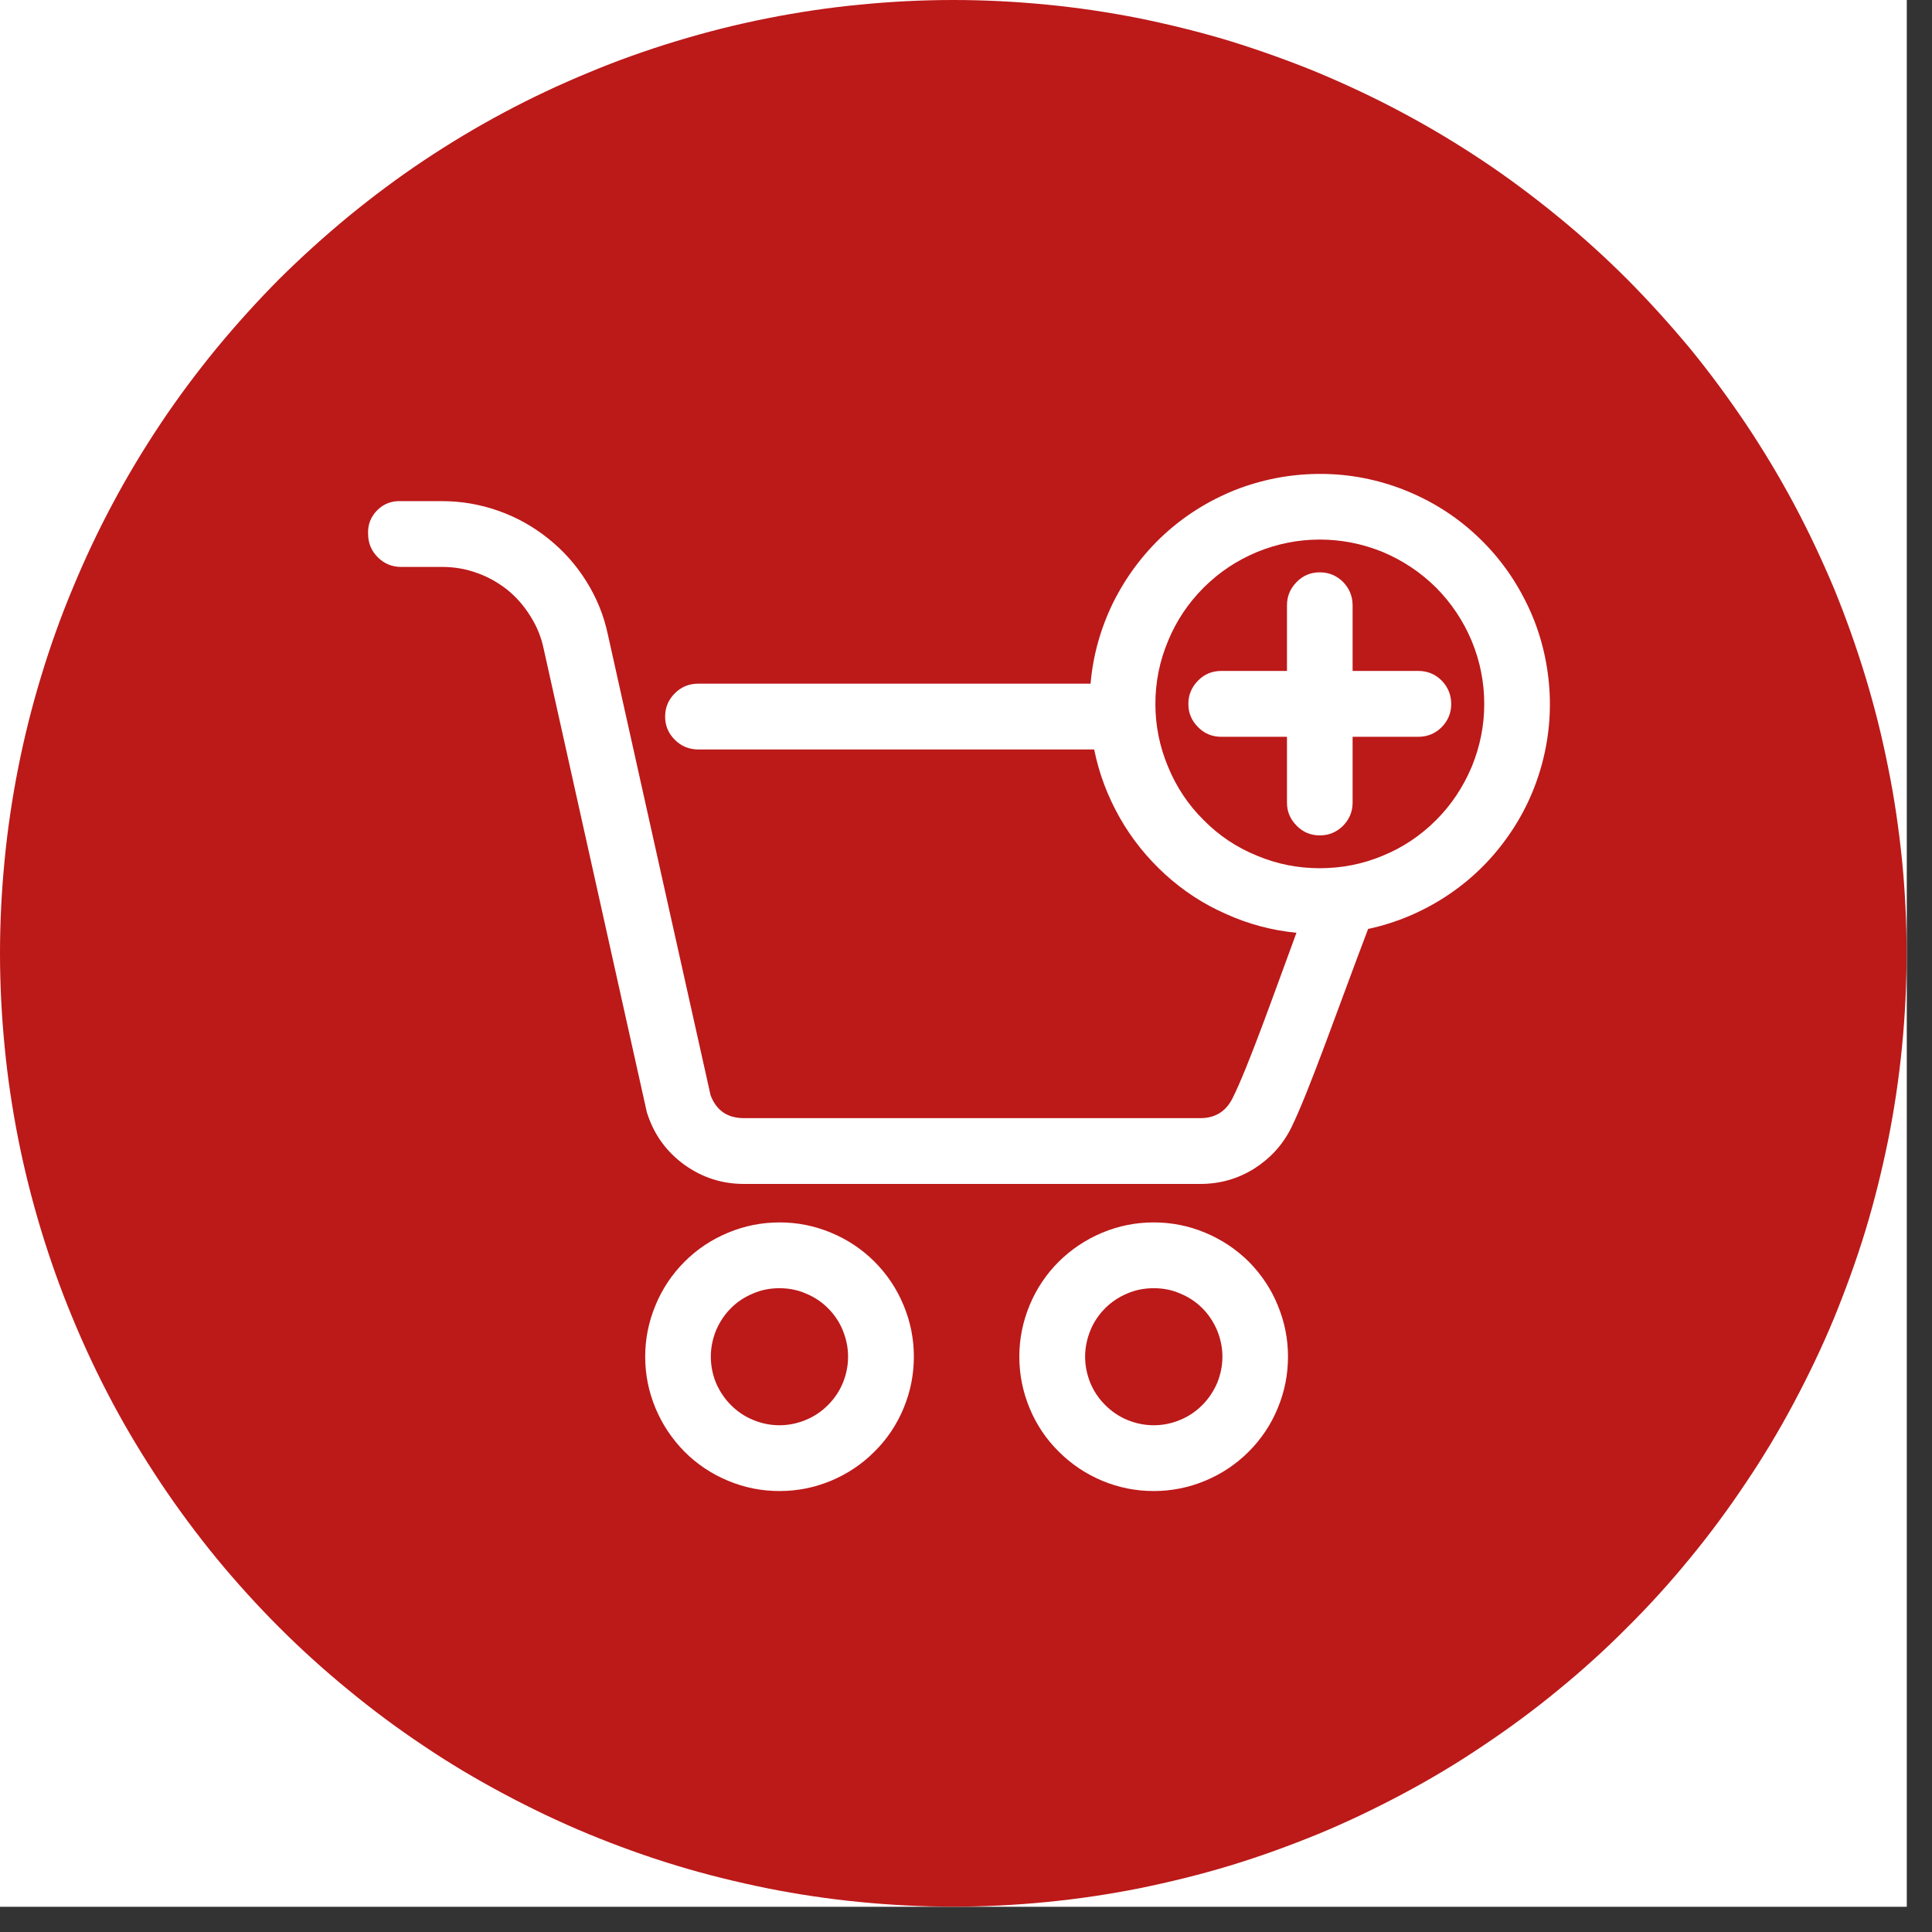 <svg xmlns="http://www.w3.org/2000/svg" xmlns:xlink="http://www.w3.org/1999/xlink" width="50" zoomAndPan="magnify" viewBox="0 0 37.5 37.5" height="50" preserveAspectRatio="xMidYMid meet" version="1.0"><rect x="0" y="0" width="37.5" height="37.5" fill="#333333" stroke="none"/><defs><clipPath id="53d20438aa"><path d="M 0 0 L 37.008 0 L 37.008 37.008 L 0 37.008 Z M 0 0 " clip-rule="nonzero"/></clipPath><clipPath id="5b1eda0991"><path d="M 3.699 2 L 32.566 2 L 32.566 34.477 L 3.699 34.477 Z M 3.699 2 " clip-rule="nonzero"/></clipPath><clipPath id="382a741f88"><path d="M 0 0 L 37.008 0 L 37.008 37.008 L 0 37.008 Z M 0 0 " clip-rule="nonzero"/></clipPath></defs><g clip-path="url(#53d20438aa)"><path fill="#ffffff" d="M 0 0 L 37.008 0 L 37.008 37.008 L 0 37.008 Z M 0 0 " fill-opacity="1" fill-rule="nonzero"/><path fill="#ffffff" d="M 0 0 L 37.008 0 L 37.008 37.008 L 0 37.008 Z M 0 0 " fill-opacity="1" fill-rule="nonzero"/></g><g clip-path="url(#5b1eda0991)"><path fill="#ffffff" d="M 18.32 2.121 C 17.613 2.121 16.84 2.25 15.938 2.441 C 15.293 2.57 14.586 2.828 13.875 3.086 C 13.426 3.277 13.039 3.473 12.652 3.602 C 12.266 3.793 12.008 3.988 11.688 4.246 C 10.914 4.824 10.27 5.402 9.691 5.984 C 9.176 6.5 8.66 7.078 8.078 7.785 C 7.113 9.012 6.277 10.297 5.633 11.781 C 4.859 13.391 4.344 14.938 4.152 16.418 C 3.895 18.027 3.699 19.766 3.766 21.504 C 3.766 22.148 3.828 22.793 3.957 23.629 C 4.023 24.34 4.152 25.238 4.41 26.078 C 4.602 26.656 4.859 27.301 5.246 28.008 L 5.504 28.461 C 5.633 28.652 5.695 28.848 5.824 29.039 L 5.824 29.105 L 5.891 29.168 C 6.148 29.746 6.469 30.199 6.793 30.586 C 6.922 30.777 7.051 30.906 7.18 31.102 C 7.309 31.23 7.371 31.359 7.5 31.488 C 7.887 31.938 8.402 32.387 9.047 32.711 C 9.238 32.773 9.367 32.902 9.562 32.969 L 9.754 33.098 C 10.398 33.484 10.977 33.676 11.559 33.805 C 12.008 33.871 12.523 33.934 13.168 34.062 C 13.555 34.129 13.875 34.129 14.262 34.129 L 14.391 34.129 C 14.715 34.129 14.973 34.062 15.293 34 L 15.551 33.934 C 15.742 33.934 15.938 33.871 16.129 33.805 C 16.773 33.676 17.418 33.418 17.996 33.227 C 18.191 33.16 18.32 33.098 18.512 33.031 C 19.414 32.711 20.25 32.387 20.961 32.066 C 22.57 31.359 23.922 30.262 25.145 29.297 C 25.727 28.848 26.305 28.332 27.016 27.688 C 27.723 27.043 28.367 26.398 28.816 25.691 C 29.332 24.98 29.781 24.34 30.105 23.629 C 30.492 22.855 30.879 21.957 31.199 20.988 C 31.457 20.215 31.652 19.316 31.844 18.605 C 32.039 17.77 32.102 16.934 32.168 16.031 L 32.168 15.645 C 32.23 15 32.23 14.355 32.168 13.711 C 32.102 12.746 31.973 11.844 31.715 11.07 C 31.457 10.172 31.07 9.27 30.75 8.625 C 30.426 7.914 29.977 7.207 29.59 6.691 C 29.074 5.984 28.496 5.402 27.723 4.762 C 27.078 4.246 26.371 3.793 25.66 3.473 C 24.953 3.148 24.18 2.766 23.344 2.57 C 22.633 2.379 21.863 2.25 20.832 2.184 C 19.93 2.121 19.094 2.121 18.32 2.121 " fill-opacity="1" fill-rule="nonzero"/></g><path fill="#bc1919" d="M 23.727 26.332 C 23.727 26.512 23.691 26.68 23.625 26.844 C 23.555 27.004 23.461 27.148 23.336 27.273 C 23.211 27.398 23.066 27.496 22.902 27.562 C 22.742 27.629 22.57 27.664 22.395 27.664 C 22.219 27.664 22.047 27.629 21.883 27.562 C 21.723 27.496 21.578 27.398 21.453 27.273 C 21.328 27.148 21.23 27.004 21.164 26.844 C 21.098 26.68 21.062 26.512 21.062 26.332 C 21.062 26.156 21.098 25.988 21.164 25.824 C 21.23 25.66 21.328 25.516 21.453 25.391 C 21.578 25.266 21.723 25.172 21.883 25.105 C 22.047 25.035 22.219 25.004 22.395 25.004 C 22.57 25.004 22.742 25.035 22.902 25.105 C 23.066 25.172 23.211 25.266 23.336 25.391 C 23.461 25.516 23.555 25.66 23.625 25.824 C 23.691 25.988 23.727 26.156 23.727 26.332 Z M 23.727 26.332 " fill-opacity="1" fill-rule="nonzero"/><path fill="#bc1919" d="M 16.461 26.332 C 16.461 26.512 16.426 26.68 16.359 26.844 C 16.293 27.004 16.195 27.148 16.07 27.273 C 15.945 27.398 15.801 27.496 15.637 27.562 C 15.477 27.629 15.305 27.664 15.129 27.664 C 14.953 27.664 14.781 27.629 14.621 27.562 C 14.457 27.496 14.312 27.398 14.188 27.273 C 14.062 27.148 13.969 27.004 13.898 26.844 C 13.832 26.68 13.797 26.512 13.797 26.332 C 13.797 26.156 13.832 25.988 13.898 25.824 C 13.969 25.66 14.062 25.516 14.188 25.391 C 14.312 25.266 14.457 25.172 14.621 25.105 C 14.781 25.035 14.953 25.004 15.129 25.004 C 15.305 25.004 15.477 25.035 15.637 25.105 C 15.801 25.172 15.945 25.266 16.07 25.391 C 16.195 25.516 16.293 25.66 16.359 25.824 C 16.426 25.988 16.461 26.156 16.461 26.332 Z M 16.461 26.332 " fill-opacity="1" fill-rule="nonzero"/><path fill="#bc1919" d="M 25.617 10.473 C 25.195 10.473 24.789 10.555 24.398 10.715 C 24.004 10.879 23.66 11.109 23.363 11.406 C 23.062 11.707 22.832 12.051 22.672 12.441 C 22.508 12.832 22.426 13.238 22.426 13.664 C 22.426 14.086 22.508 14.492 22.672 14.883 C 22.832 15.273 23.062 15.621 23.363 15.918 C 23.66 16.219 24.004 16.449 24.398 16.609 C 24.789 16.773 25.195 16.852 25.617 16.852 C 26.039 16.852 26.449 16.773 26.84 16.609 C 27.23 16.449 27.574 16.219 27.875 15.918 C 28.172 15.621 28.402 15.273 28.566 14.883 C 28.727 14.492 28.809 14.086 28.809 13.664 C 28.809 13.238 28.727 12.832 28.566 12.441 C 28.402 12.051 28.172 11.707 27.875 11.406 C 27.574 11.109 27.23 10.879 26.84 10.715 C 26.449 10.555 26.039 10.473 25.617 10.473 Z M 28.168 13.664 C 28.168 13.84 28.105 13.988 27.984 14.113 C 27.859 14.238 27.707 14.301 27.531 14.301 L 26.254 14.301 L 26.254 15.578 C 26.254 15.754 26.191 15.902 26.07 16.027 C 25.945 16.152 25.793 16.215 25.617 16.215 C 25.441 16.215 25.289 16.152 25.168 16.027 C 25.043 15.902 24.98 15.754 24.98 15.578 L 24.98 14.301 L 23.703 14.301 C 23.527 14.301 23.375 14.238 23.254 14.113 C 23.129 13.988 23.066 13.84 23.066 13.664 C 23.066 13.488 23.129 13.336 23.254 13.211 C 23.375 13.086 23.527 13.023 23.703 13.023 L 24.98 13.023 L 24.98 11.75 C 24.98 11.574 25.043 11.422 25.168 11.297 C 25.289 11.172 25.441 11.109 25.617 11.109 C 25.793 11.109 25.945 11.172 26.07 11.297 C 26.191 11.422 26.254 11.574 26.254 11.75 L 26.254 13.023 L 27.531 13.023 C 27.707 13.023 27.859 13.086 27.984 13.211 C 28.105 13.336 28.168 13.488 28.168 13.664 Z M 28.168 13.664 " fill-opacity="1" fill-rule="evenodd"/><g clip-path="url(#382a741f88)"><path fill="#bc1919" d="M 18.504 0 C 17.898 0 17.293 0.031 16.691 0.09 C 16.086 0.148 15.488 0.238 14.895 0.355 C 14.301 0.473 13.711 0.621 13.133 0.797 C 12.551 0.973 11.98 1.176 11.422 1.41 C 10.863 1.641 10.316 1.898 9.781 2.184 C 9.246 2.469 8.727 2.781 8.223 3.117 C 7.719 3.453 7.234 3.816 6.766 4.199 C 6.297 4.586 5.848 4.992 5.418 5.418 C 4.992 5.848 4.586 6.297 4.199 6.766 C 3.816 7.234 3.453 7.719 3.117 8.223 C 2.781 8.727 2.469 9.246 2.184 9.781 C 1.898 10.316 1.641 10.863 1.41 11.422 C 1.176 11.98 0.973 12.551 0.797 13.133 C 0.621 13.711 0.473 14.301 0.355 14.895 C 0.238 15.488 0.148 16.086 0.09 16.691 C 0.031 17.293 0 17.898 0 18.504 C 0 19.109 0.031 19.715 0.09 20.316 C 0.148 20.922 0.238 21.52 0.355 22.113 C 0.473 22.707 0.621 23.293 0.797 23.875 C 0.973 24.453 1.176 25.023 1.41 25.586 C 1.641 26.145 1.898 26.691 2.184 27.227 C 2.469 27.762 2.781 28.277 3.117 28.781 C 3.453 29.285 3.816 29.773 4.199 30.242 C 4.586 30.711 4.992 31.16 5.418 31.586 C 5.848 32.016 6.297 32.422 6.766 32.805 C 7.234 33.191 7.719 33.551 8.223 33.887 C 8.727 34.227 9.246 34.535 9.781 34.82 C 10.316 35.105 10.863 35.367 11.422 35.598 C 11.98 35.828 12.551 36.035 13.133 36.211 C 13.711 36.387 14.301 36.531 14.895 36.652 C 15.488 36.77 16.086 36.859 16.691 36.918 C 17.293 36.977 17.898 37.008 18.504 37.008 C 19.109 37.008 19.715 36.977 20.316 36.918 C 20.922 36.859 21.52 36.77 22.113 36.652 C 22.707 36.531 23.293 36.387 23.875 36.211 C 24.453 36.035 25.023 35.828 25.586 35.598 C 26.145 35.367 26.691 35.105 27.227 34.82 C 27.762 34.535 28.277 34.227 28.781 33.887 C 29.285 33.551 29.773 33.191 30.242 32.805 C 30.711 32.422 31.16 32.016 31.586 31.586 C 32.016 31.16 32.422 30.711 32.805 30.242 C 33.191 29.773 33.551 29.285 33.887 28.781 C 34.227 28.277 34.535 27.762 34.82 27.227 C 35.105 26.691 35.367 26.145 35.598 25.586 C 35.828 25.023 36.035 24.453 36.211 23.875 C 36.387 23.293 36.531 22.707 36.652 22.113 C 36.77 21.52 36.859 20.922 36.918 20.316 C 36.977 19.715 37.008 19.109 37.008 18.504 C 37.008 17.898 36.977 17.293 36.918 16.691 C 36.855 16.086 36.77 15.488 36.648 14.895 C 36.531 14.301 36.383 13.711 36.207 13.133 C 36.031 12.555 35.828 11.984 35.598 11.422 C 35.363 10.863 35.105 10.316 34.82 9.781 C 34.535 9.25 34.223 8.73 33.887 8.227 C 33.547 7.723 33.188 7.234 32.805 6.766 C 32.418 6.301 32.012 5.852 31.586 5.422 C 31.156 4.992 30.707 4.586 30.238 4.203 C 29.77 3.82 29.285 3.457 28.781 3.121 C 28.277 2.785 27.758 2.473 27.223 2.188 C 26.691 1.902 26.141 1.645 25.582 1.41 C 25.023 1.18 24.453 0.977 23.875 0.797 C 23.293 0.621 22.707 0.477 22.113 0.355 C 21.52 0.238 20.918 0.148 20.316 0.09 C 19.715 0.031 19.109 0 18.504 0 Z M 15.129 28.941 C 14.785 28.941 14.449 28.875 14.133 28.742 C 13.812 28.609 13.531 28.422 13.285 28.176 C 13.043 27.93 12.855 27.648 12.723 27.332 C 12.59 27.012 12.523 26.68 12.523 26.332 C 12.523 25.988 12.59 25.656 12.723 25.336 C 12.855 25.016 13.043 24.734 13.289 24.488 C 13.531 24.246 13.812 24.059 14.133 23.926 C 14.453 23.793 14.785 23.727 15.133 23.727 C 15.477 23.727 15.809 23.793 16.129 23.926 C 16.449 24.059 16.73 24.246 16.973 24.488 C 17.219 24.734 17.406 25.016 17.539 25.336 C 17.672 25.656 17.738 25.988 17.738 26.332 C 17.738 26.68 17.672 27.012 17.539 27.332 C 17.406 27.652 17.219 27.934 16.973 28.176 C 16.73 28.422 16.445 28.609 16.129 28.742 C 15.809 28.875 15.477 28.941 15.129 28.941 Z M 22.395 28.941 C 22.047 28.941 21.715 28.875 21.395 28.742 C 21.078 28.609 20.797 28.422 20.551 28.176 C 20.305 27.934 20.117 27.652 19.984 27.332 C 19.852 27.012 19.785 26.68 19.785 26.332 C 19.785 25.988 19.852 25.656 19.984 25.336 C 20.117 25.016 20.305 24.734 20.551 24.488 C 20.797 24.246 21.078 24.059 21.395 23.926 C 21.715 23.793 22.047 23.727 22.395 23.727 C 22.738 23.727 23.074 23.793 23.391 23.926 C 23.711 24.059 23.992 24.246 24.238 24.488 C 24.48 24.734 24.672 25.016 24.801 25.336 C 24.934 25.656 25 25.988 25 26.332 C 25 26.68 24.934 27.012 24.801 27.332 C 24.672 27.648 24.48 27.934 24.238 28.176 C 23.992 28.422 23.711 28.609 23.391 28.742 C 23.07 28.875 22.738 28.941 22.395 28.941 Z M 26.555 18.031 C 25.988 19.52 25.406 21.195 25.062 21.891 C 24.895 22.227 24.652 22.488 24.336 22.688 C 24.02 22.883 23.676 22.98 23.301 22.98 L 14.438 22.98 C 14.012 22.98 13.629 22.855 13.285 22.609 C 12.941 22.359 12.703 22.035 12.57 21.633 C 12.562 21.613 12.555 21.59 12.551 21.57 L 10.551 12.586 C 10.504 12.363 10.418 12.152 10.293 11.957 C 10.172 11.762 10.023 11.59 9.844 11.445 C 9.664 11.305 9.465 11.191 9.246 11.117 C 9.031 11.039 8.809 11.004 8.578 11.004 L 7.785 11.004 C 7.609 11.004 7.457 10.941 7.332 10.816 C 7.207 10.691 7.145 10.539 7.145 10.363 C 7.137 10.184 7.195 10.031 7.324 9.902 C 7.449 9.777 7.605 9.719 7.785 9.727 L 8.578 9.727 C 8.953 9.727 9.316 9.789 9.672 9.914 C 10.027 10.039 10.348 10.219 10.641 10.453 C 10.934 10.688 11.18 10.961 11.379 11.281 C 11.578 11.598 11.719 11.941 11.797 12.309 C 11.797 12.309 13.789 21.254 13.793 21.262 C 13.906 21.555 14.121 21.703 14.438 21.703 L 23.301 21.703 C 23.586 21.703 23.793 21.574 23.922 21.32 C 24.219 20.727 24.688 19.398 25.164 18.105 C 24.691 18.059 24.234 17.938 23.801 17.742 C 23.363 17.551 22.969 17.293 22.617 16.973 C 22.266 16.652 21.969 16.285 21.734 15.871 C 21.5 15.457 21.332 15.016 21.238 14.547 L 13.551 14.547 C 13.375 14.547 13.223 14.484 13.098 14.359 C 12.973 14.234 12.91 14.086 12.91 13.91 C 12.91 13.734 12.973 13.582 13.098 13.457 C 13.223 13.332 13.375 13.27 13.551 13.27 L 21.168 13.27 C 21.215 12.719 21.363 12.195 21.605 11.699 C 21.852 11.203 22.176 10.766 22.582 10.387 C 22.988 10.012 23.449 9.723 23.961 9.516 C 24.477 9.312 25.012 9.207 25.562 9.199 C 26.117 9.191 26.652 9.285 27.172 9.477 C 27.691 9.672 28.16 9.949 28.574 10.316 C 28.988 10.684 29.324 11.113 29.578 11.605 C 29.836 12.094 29.992 12.617 30.055 13.168 C 30.117 13.715 30.078 14.258 29.938 14.797 C 29.797 15.332 29.566 15.824 29.242 16.273 C 28.918 16.723 28.527 17.098 28.062 17.402 C 27.598 17.703 27.098 17.914 26.555 18.031 Z M 26.555 18.031 " fill-opacity="1" fill-rule="evenodd"/></g></svg>